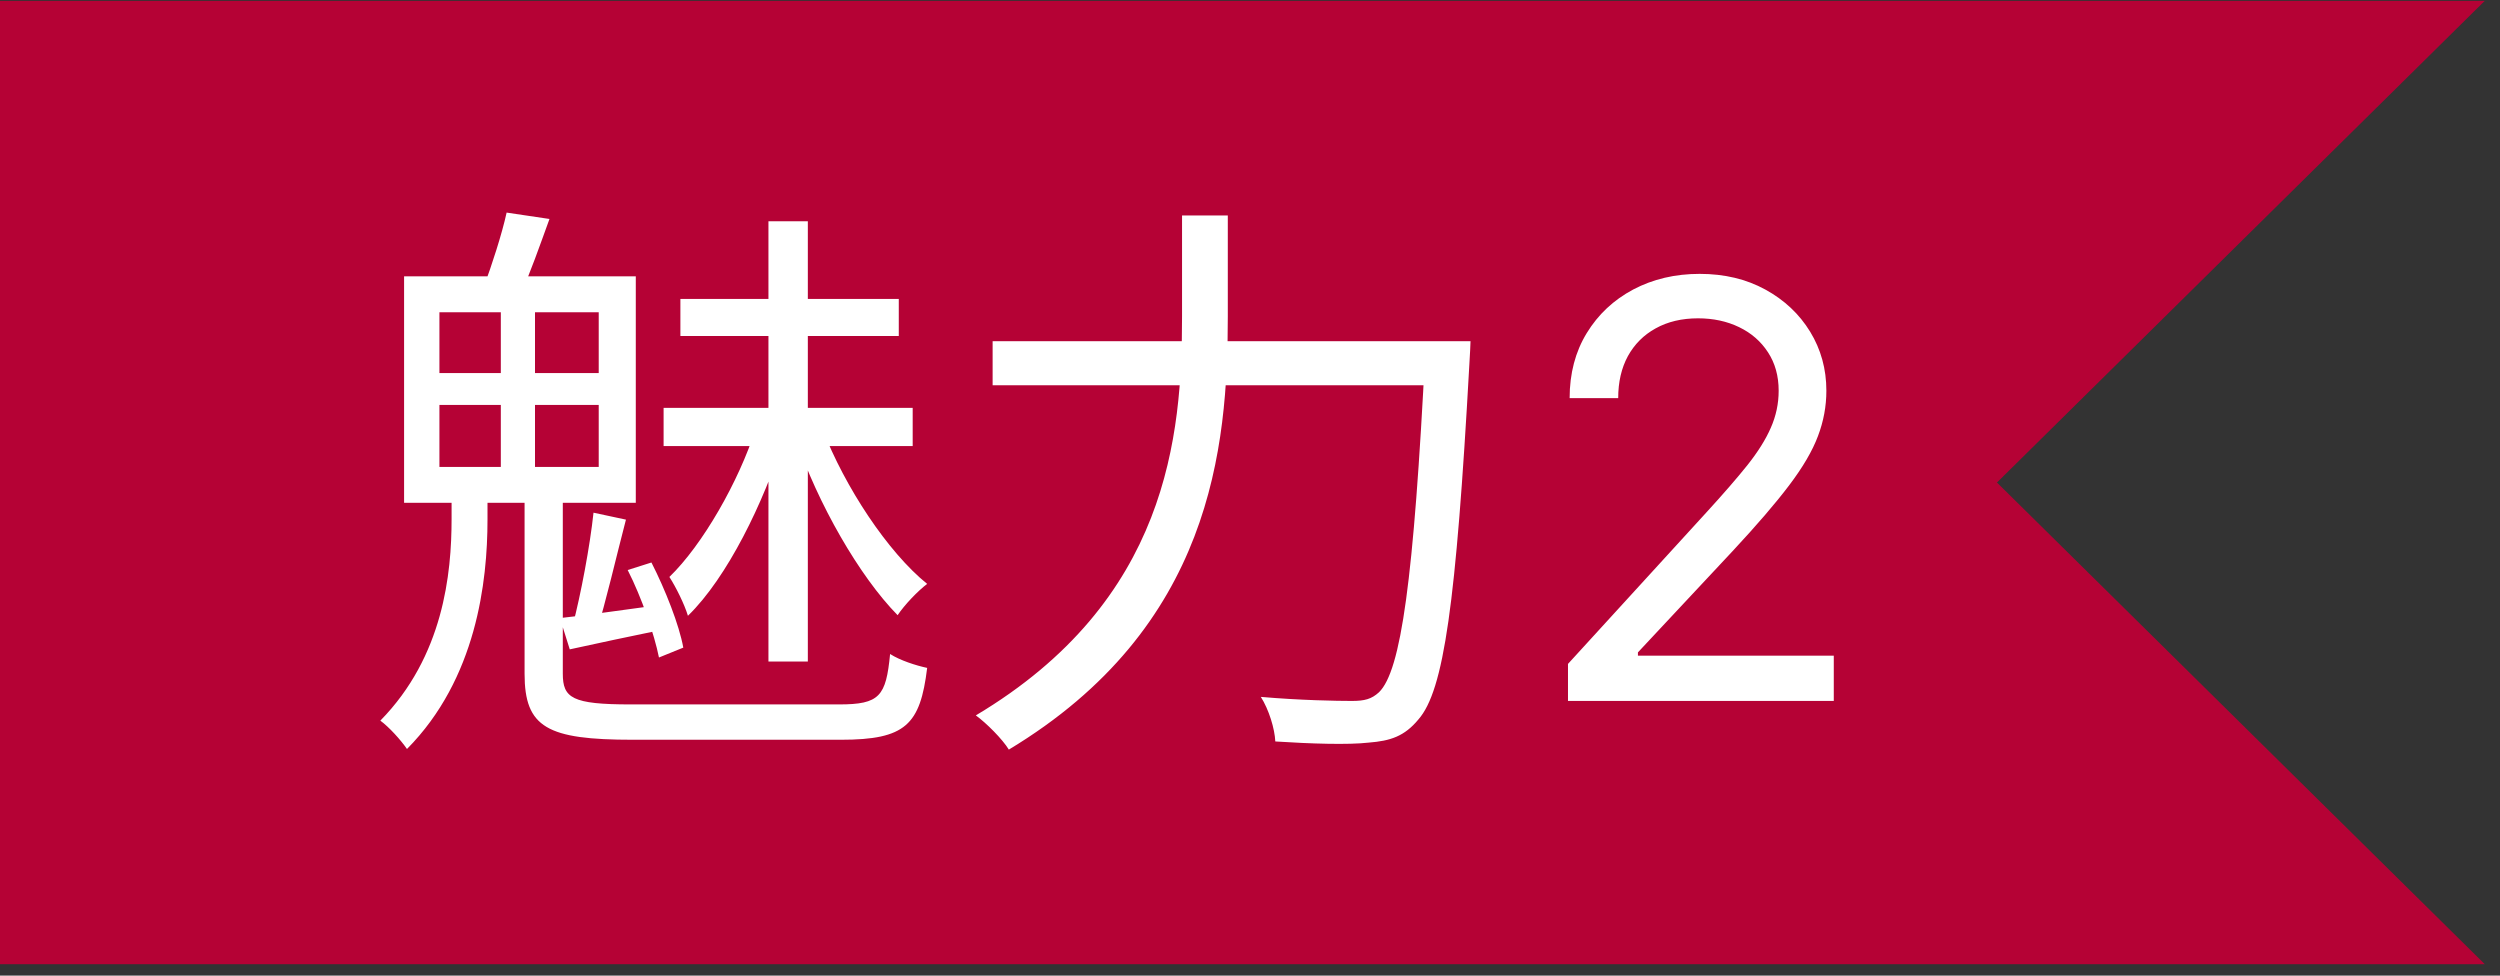 <svg width="82" height="32" viewBox="0 0 82 32" fill="none" xmlns="http://www.w3.org/2000/svg">
<rect x="0" y="0" width="82" height="32" fill="#333333" stroke="none"/>
<path d="M81.5 0.028H0V31.625H81.5L65.5 15.827L81.5 0.028Z" fill="#B50235"/>
<path d="M25.205 7.258V21.698H26.497V7.258H25.205ZM22.317 9.804V11.021H29.48V9.804H22.317ZM21.766 13.377V14.63H29.936V13.377H21.766ZM24.787 14.06C24.236 15.79 23.039 17.88 21.956 18.924C22.165 19.247 22.45 19.817 22.564 20.198C23.856 18.944 25.053 16.474 25.699 14.421L24.787 14.06ZM26.972 14.06L26.098 14.383C26.82 16.512 28.188 18.905 29.442 20.178C29.67 19.837 30.107 19.381 30.411 19.152C29.119 18.108 27.713 15.979 26.972 14.06ZM17.206 15.884V22.098C17.206 23.864 17.947 24.264 20.759 24.264C21.348 24.264 26.934 24.264 27.58 24.264C29.708 24.264 30.183 23.77 30.411 21.907C30.05 21.831 29.518 21.66 29.195 21.451C29.062 22.838 28.853 23.105 27.523 23.105C26.345 23.105 21.557 23.105 20.683 23.105C18.764 23.105 18.46 22.895 18.46 22.098V15.884H17.206ZM14.413 13.281H19.638V15.315H14.413V13.281ZM14.413 10.242H19.638V12.236H14.413V10.242ZM13.254 9.063V16.492H20.854V9.063H13.254ZM16.427 9.633V15.866H17.548V9.633H16.427ZM20.588 18.697C21.044 19.59 21.462 20.805 21.614 21.566L22.412 21.242C22.279 20.502 21.823 19.343 21.367 18.45L20.588 18.697ZM16.617 6.973C16.465 7.676 16.123 8.721 15.876 9.386L17.092 9.614C17.377 8.987 17.7 8.075 18.023 7.182L16.617 6.973ZM19.467 16.816C19.353 17.898 19.049 19.514 18.783 20.52L19.562 20.73C19.866 19.779 20.208 18.279 20.531 17.044L19.467 16.816ZM18.365 20.273L18.688 21.299C19.638 21.09 20.626 20.881 21.728 20.654L21.69 19.837C20.398 20.008 19.277 20.178 18.365 20.273ZM14.812 16.131V17.024C14.812 18.811 14.546 21.527 12.475 23.637C12.76 23.846 13.14 24.264 13.349 24.567C15.629 22.268 15.99 19.076 15.99 17.044V16.131H14.812ZM32.558 11.191V12.636H47.302V11.191H32.558ZM46.751 11.191V11.495C46.371 19.038 45.953 22.003 45.231 22.706C44.984 22.933 44.756 22.991 44.338 22.991C43.863 22.991 42.647 22.971 41.355 22.858C41.621 23.276 41.811 23.902 41.83 24.32C43.008 24.396 44.224 24.434 44.889 24.358C45.611 24.302 46.067 24.149 46.523 23.599C47.359 22.648 47.758 19.817 48.195 11.951C48.214 11.723 48.233 11.191 48.233 11.191H46.751ZM38.771 7.068V10.374C38.771 14.307 38.315 19.703 32.007 23.465C32.349 23.712 32.881 24.244 33.09 24.587C39.74 20.578 40.272 14.707 40.272 10.374V7.068H38.771ZM51.43 22.991V21.776L55.992 16.783C56.527 16.198 56.968 15.69 57.314 15.258C57.66 14.822 57.917 14.413 58.083 14.03C58.254 13.643 58.34 13.239 58.34 12.816C58.34 12.33 58.222 11.909 57.989 11.554C57.759 11.199 57.444 10.924 57.044 10.731C56.644 10.537 56.194 10.441 55.695 10.441C55.164 10.441 54.7 10.551 54.305 10.771C53.913 10.987 53.61 11.291 53.394 11.682C53.182 12.074 53.077 12.532 53.077 13.059H51.484C51.484 12.249 51.671 11.538 52.044 10.927C52.418 10.315 52.926 9.838 53.569 9.496C54.217 9.154 54.943 8.983 55.749 8.983C56.558 8.983 57.276 9.154 57.901 9.496C58.526 9.838 59.017 10.299 59.372 10.879C59.727 11.46 59.905 12.105 59.905 12.816C59.905 13.324 59.813 13.821 59.628 14.307C59.448 14.788 59.133 15.326 58.684 15.919C58.238 16.509 57.62 17.228 56.828 18.078L53.724 21.398V21.506H60.148V22.991H51.43Z" fill="white"/>
</svg>
